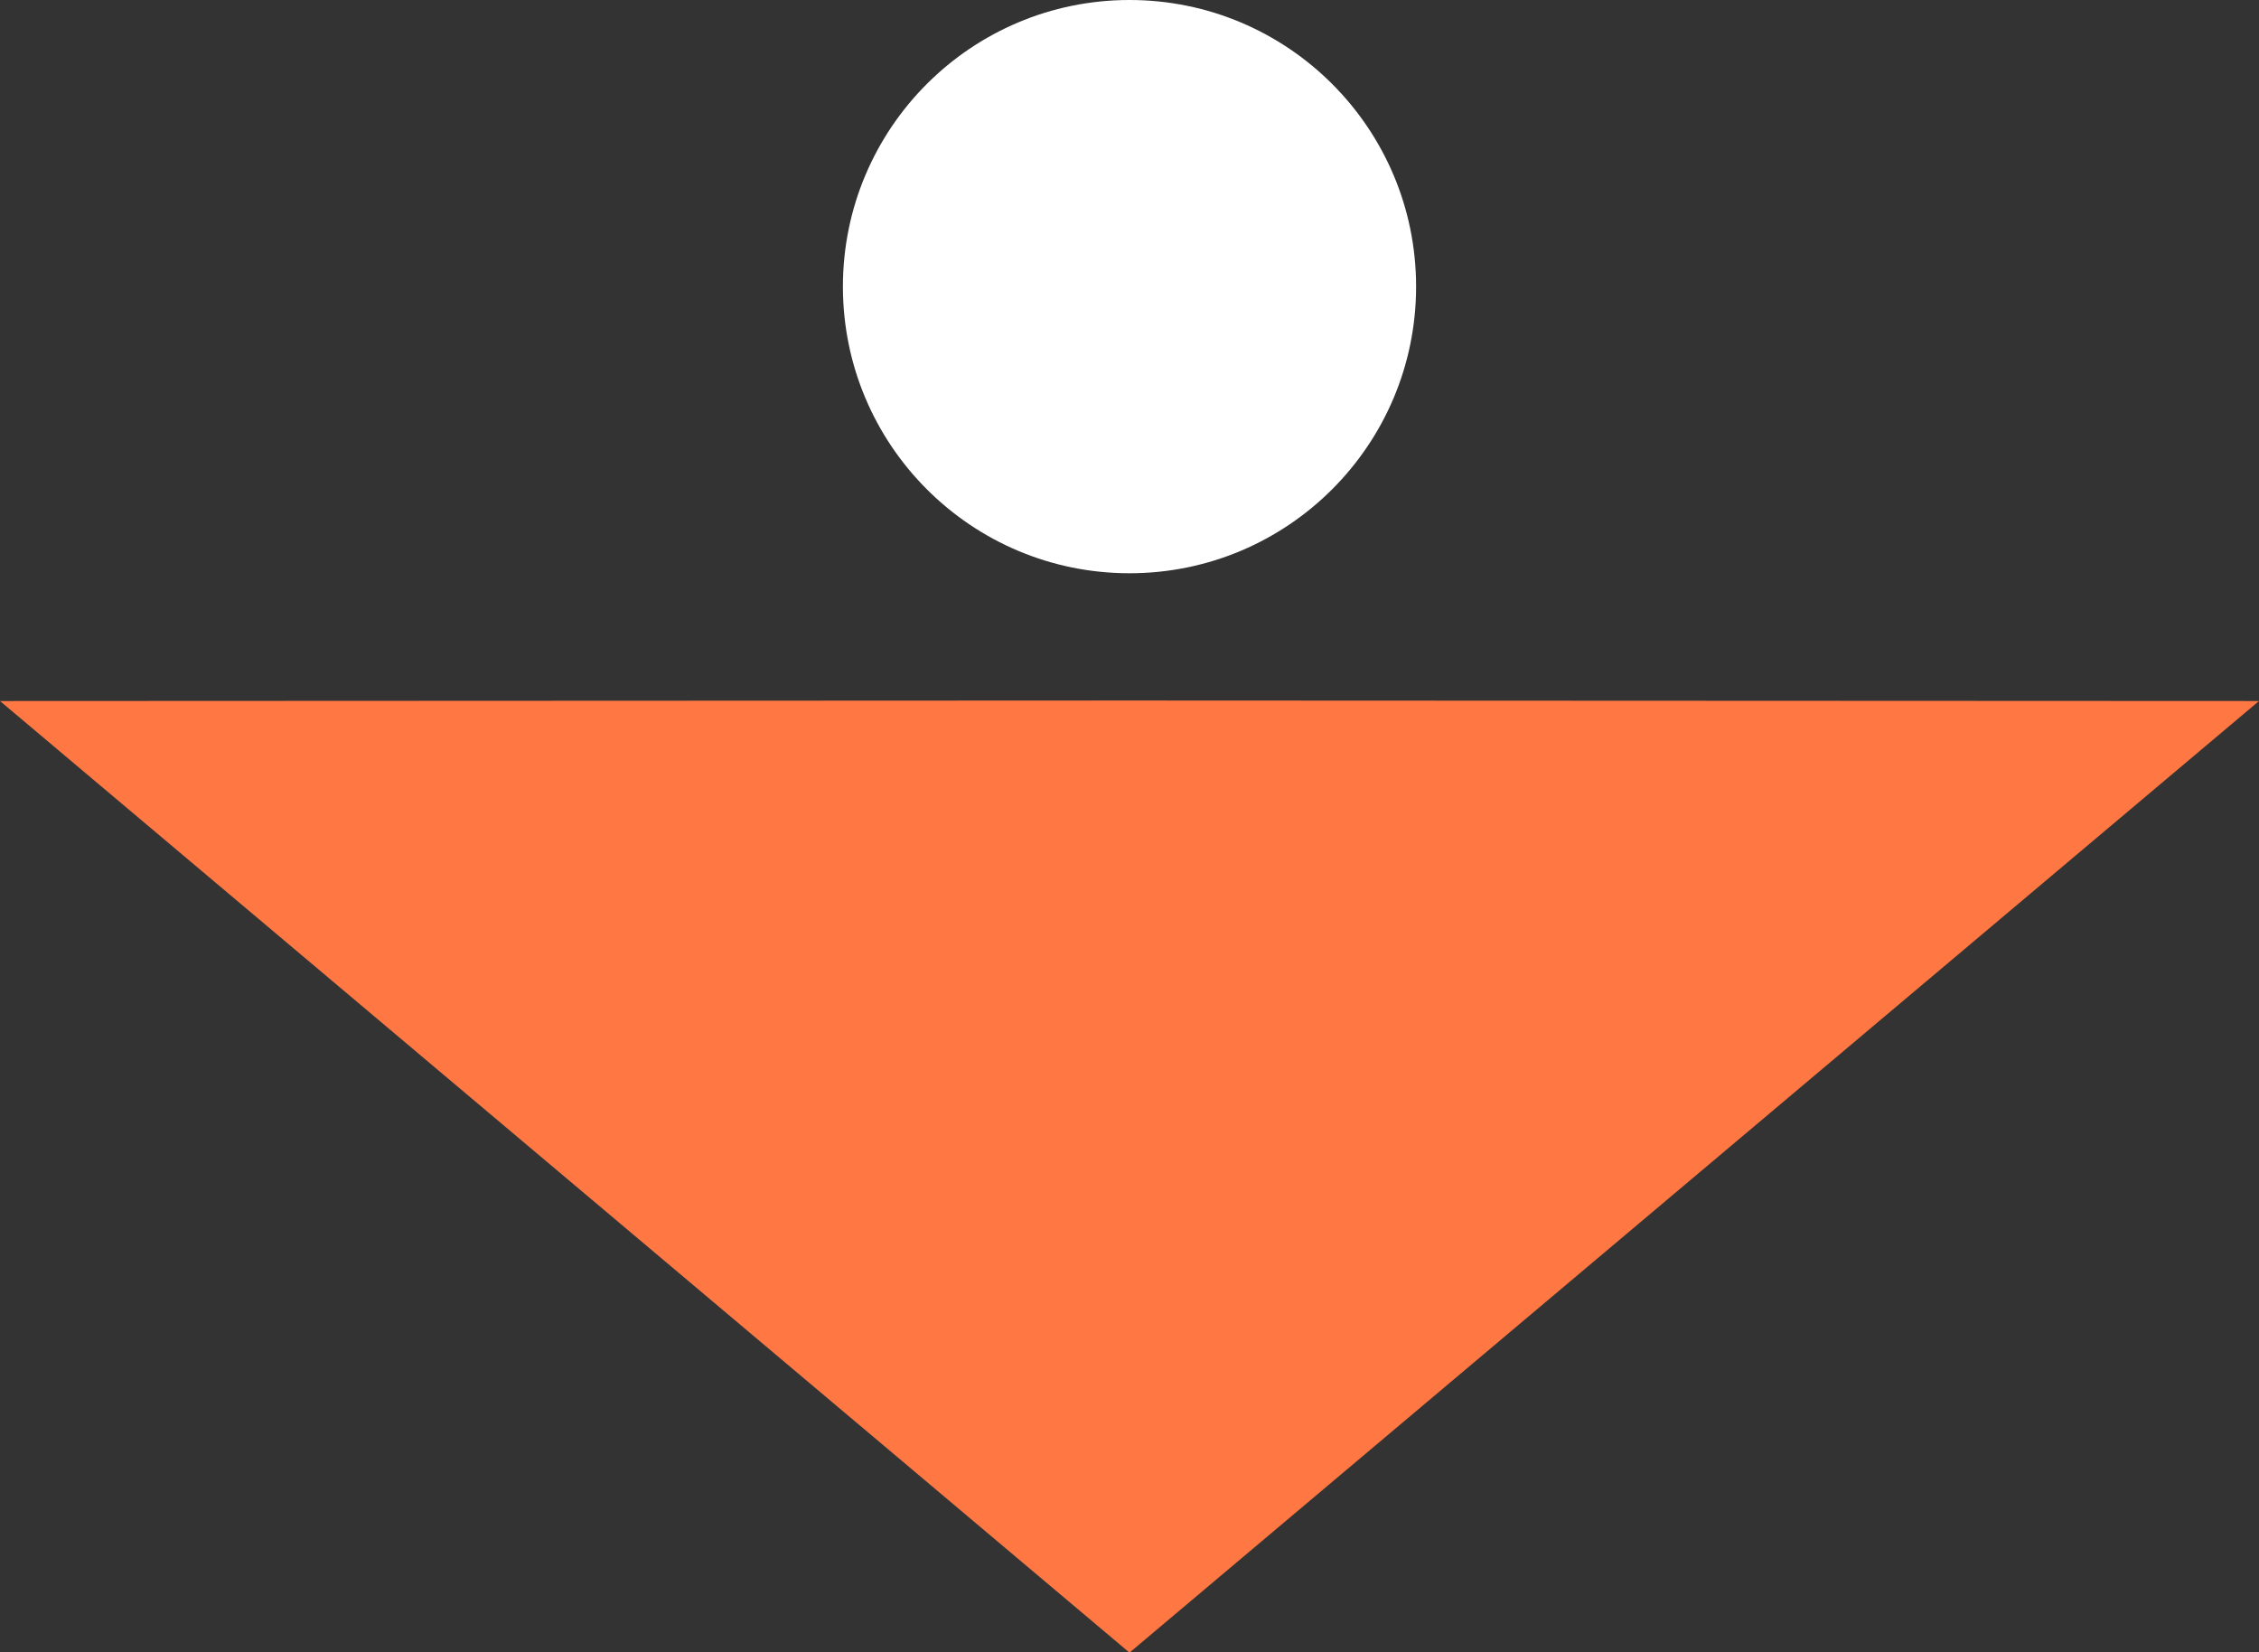 <svg xmlns="http://www.w3.org/2000/svg" width="67" height="49" viewBox="0 0 67 49" fill="none">
  <rect x="0" y="0" width="67" height="49" fill="#333333" stroke="none"/>
  <g clip-path="url(#clip0_2321_2365)">
    <path d="M33.511 49L67 20.789L33.496 20.774L0 20.789L33.489 49L33.496 48.993L33.511 49Z" fill="#FF7843"/>
    <circle cx="33.5" cy="8.5" r="8.5" fill="white"/>
  </g>
  <defs>
    <clipPath id="clip0_2321_2365">
      <rect width="67" height="49" fill="white"/>
    </clipPath>
  </defs>
</svg>